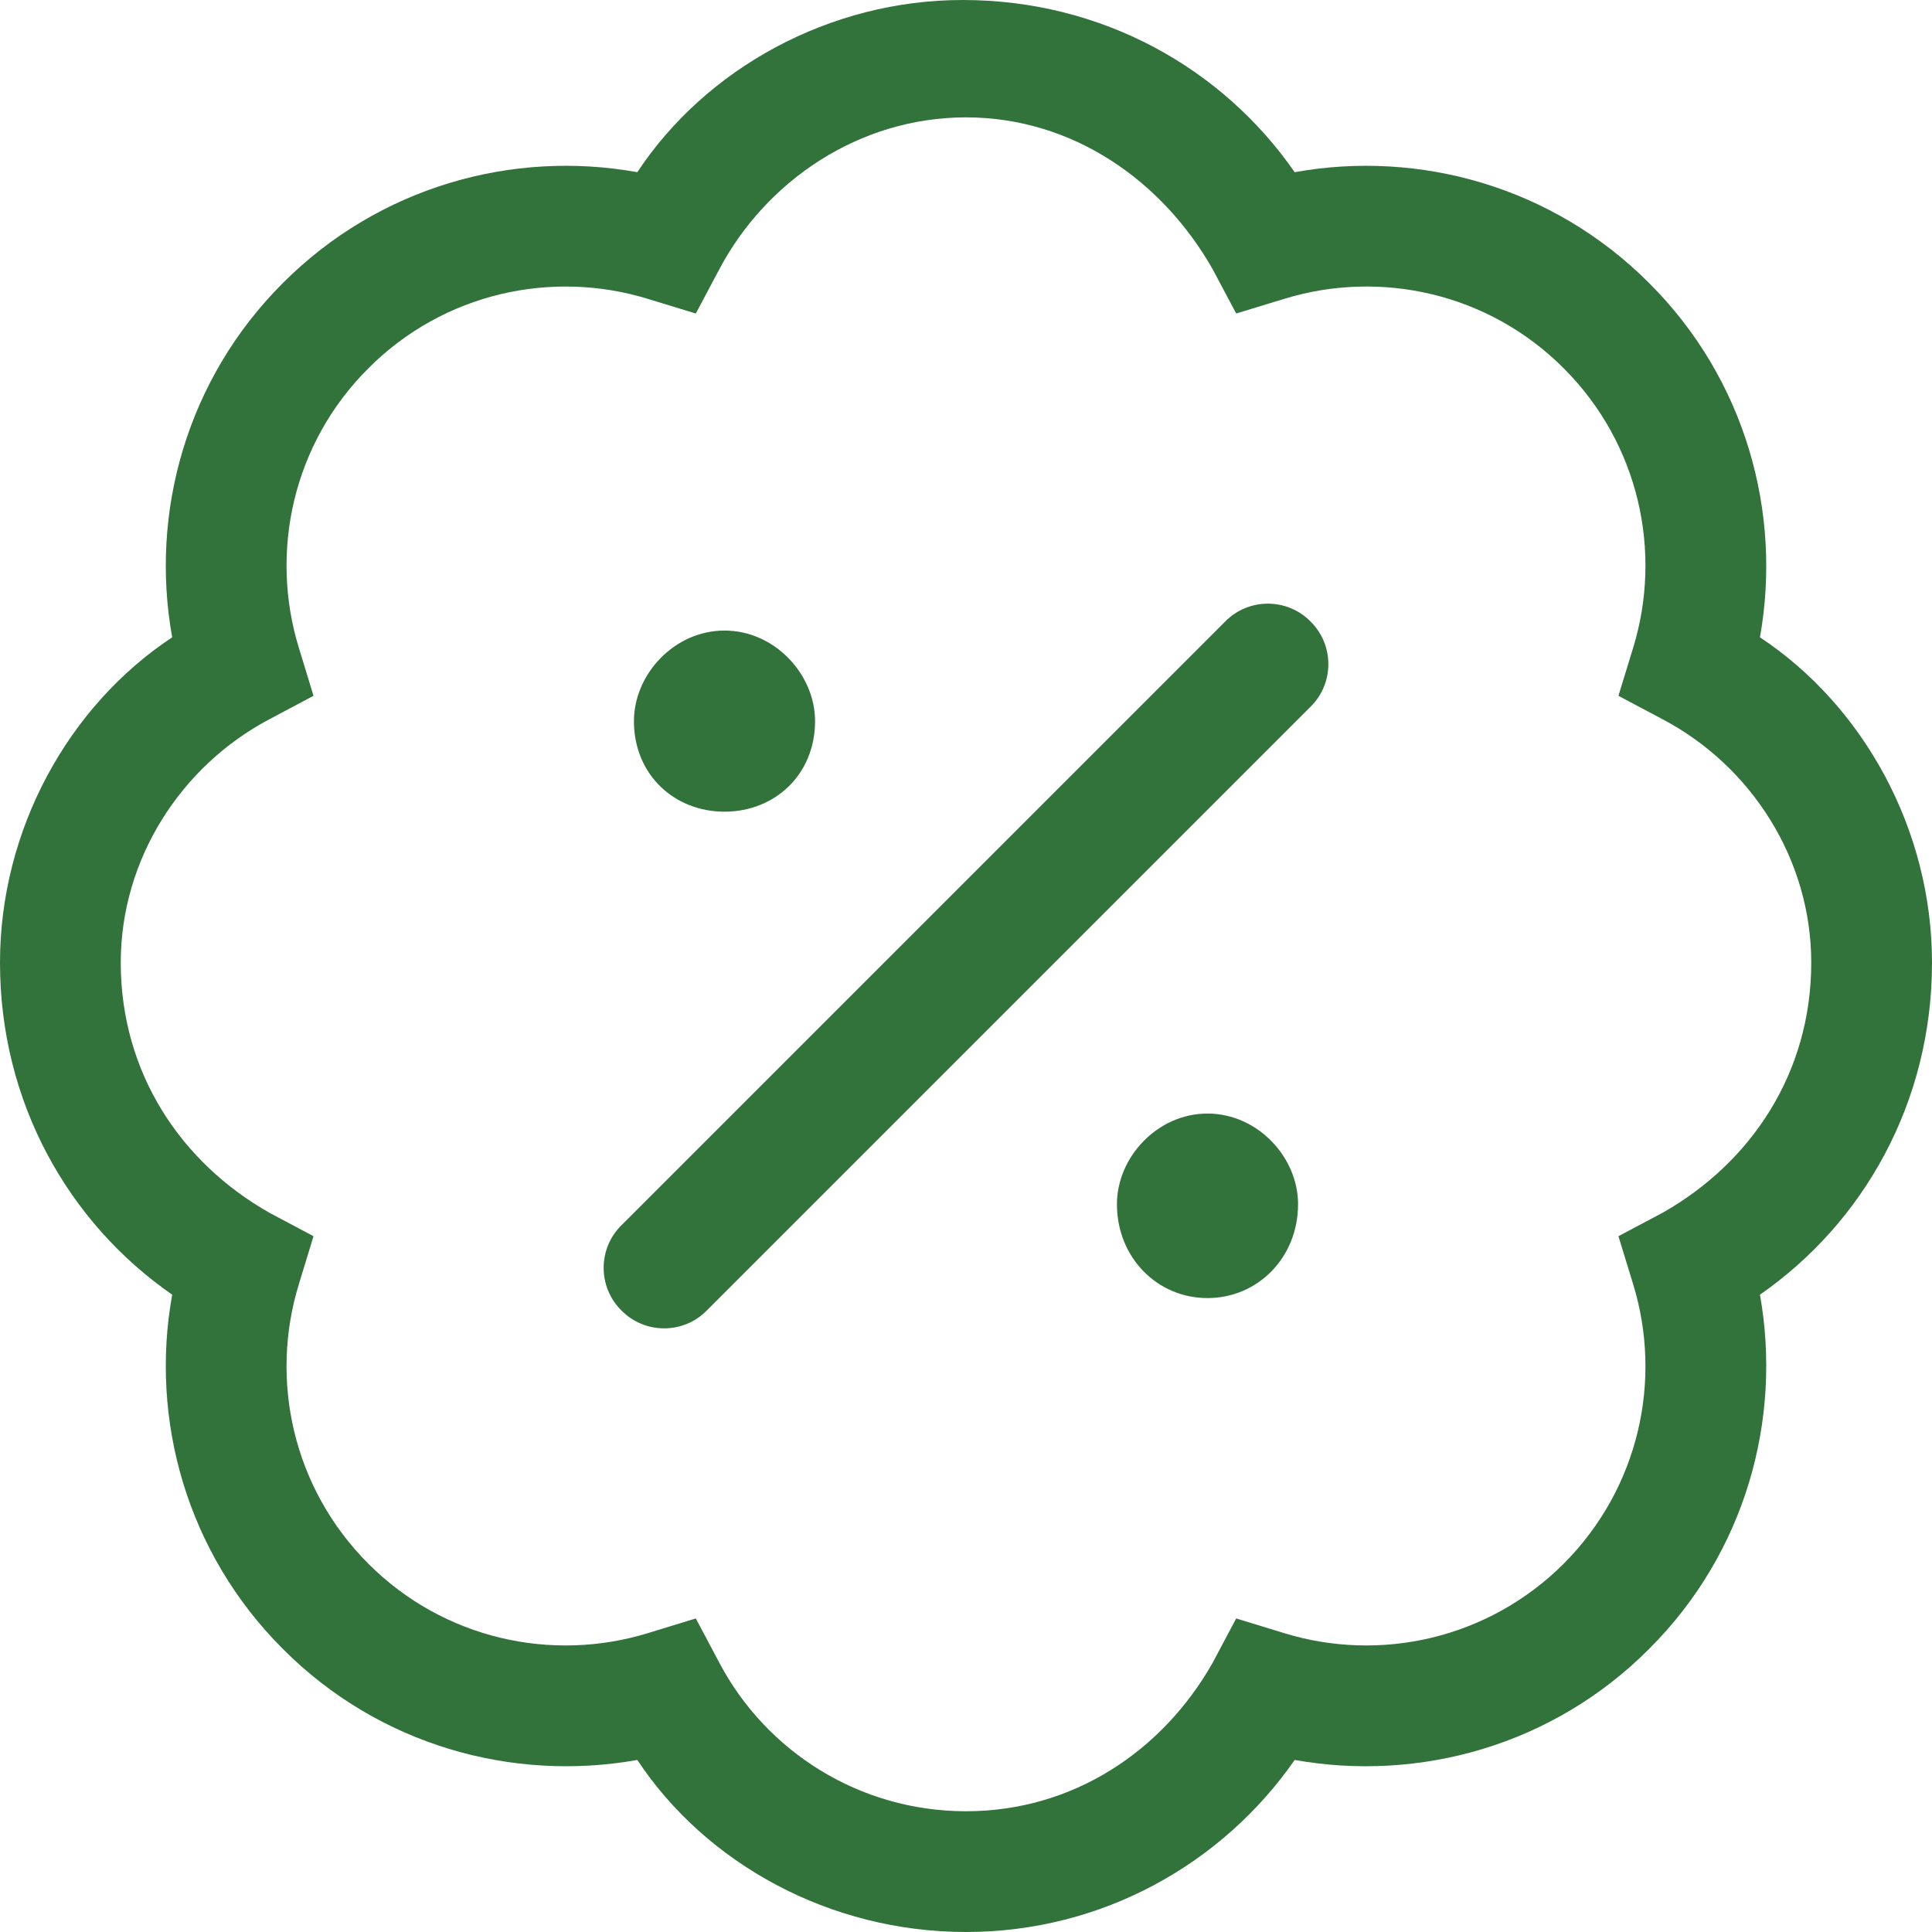 <svg width="40" height="40" viewBox="0 0 40 40" fill="none" xmlns="http://www.w3.org/2000/svg">
<g id="Icons/badge-percent.svg" clip-path="url(#clip0_10380_4975)">
<path id="Icon" d="M27.133 12.867C27.625 13.352 27.625 14.148 27.133 14.633L14.633 27.133C14.148 27.625 13.352 27.625 12.867 27.133C12.375 26.648 12.375 25.852 12.867 25.367L25.367 12.867C25.852 12.375 26.648 12.375 27.133 12.867ZM13.125 14.93C13.125 13.961 13.961 13.055 15 13.055C16.039 13.055 16.875 13.961 16.875 14.93C16.875 16.039 16.039 16.805 15 16.805C13.961 16.805 13.125 16.039 13.125 14.93ZM23.125 24.93C23.125 23.961 23.961 23.055 25 23.055C26.039 23.055 26.875 23.961 26.875 24.93C26.875 26.039 26.039 26.875 25 26.875C23.961 26.875 23.125 26.039 23.125 24.93ZM26.805 3.565C29.383 3.099 32.148 3.862 34.141 5.858C36.141 7.852 36.898 10.617 36.438 13.195C38.586 14.617 40 17.18 40 19.93C40 22.82 38.586 25.312 36.438 26.805C36.898 29.383 36.141 32.148 34.141 34.141C32.148 36.141 29.383 36.898 26.805 36.438C25.312 38.586 22.82 40 20 40C17.18 40 14.617 38.586 13.195 36.438C10.617 36.898 7.852 36.141 5.858 34.141C3.862 32.148 3.099 29.383 3.565 26.805C1.413 25.312 0 22.82 0 19.93C0 17.18 1.413 14.617 3.565 13.195C3.099 10.617 3.862 7.852 5.858 5.858C7.852 3.862 10.617 3.099 13.195 3.565C14.617 1.413 17.18 0 19.93 0C22.82 0 25.312 1.413 26.805 3.565ZM14.406 6.491L13.414 6.188C11.43 5.578 9.188 6.06 7.626 7.626C6.06 9.188 5.578 11.43 6.188 13.414L6.491 14.406L5.578 14.891C3.745 15.859 2.5 17.789 2.5 19.93C2.5 22.211 3.745 24.07 5.578 25.109L6.491 25.594L6.188 26.586C5.578 28.57 6.06 30.805 7.626 32.375C9.188 33.938 11.43 34.422 13.414 33.812L14.406 33.508L14.891 34.422C15.859 36.258 17.789 37.5 20 37.5C22.211 37.5 24.07 36.258 25.109 34.422L25.594 33.508L26.586 33.812C28.57 34.422 30.805 33.938 32.375 32.375C33.938 30.805 34.422 28.57 33.812 26.586L33.508 25.594L34.422 25.109C36.258 24.07 37.5 22.211 37.5 19.93C37.5 17.789 36.258 15.859 34.422 14.891L33.508 14.406L33.812 13.414C34.422 11.43 33.938 9.188 32.375 7.625C30.812 6.059 28.57 5.578 26.586 6.188L25.594 6.491L25.109 5.578C24.07 3.745 22.211 2.43 20 2.43C17.789 2.43 15.859 3.745 14.891 5.578L14.406 6.491Z" fill="#32723B"/>
</g>
<defs>
<clipPath id="clip0_10380_4975">
<rect width="40" height="40" fill="white"/>
</clipPath>
</defs>
</svg>
